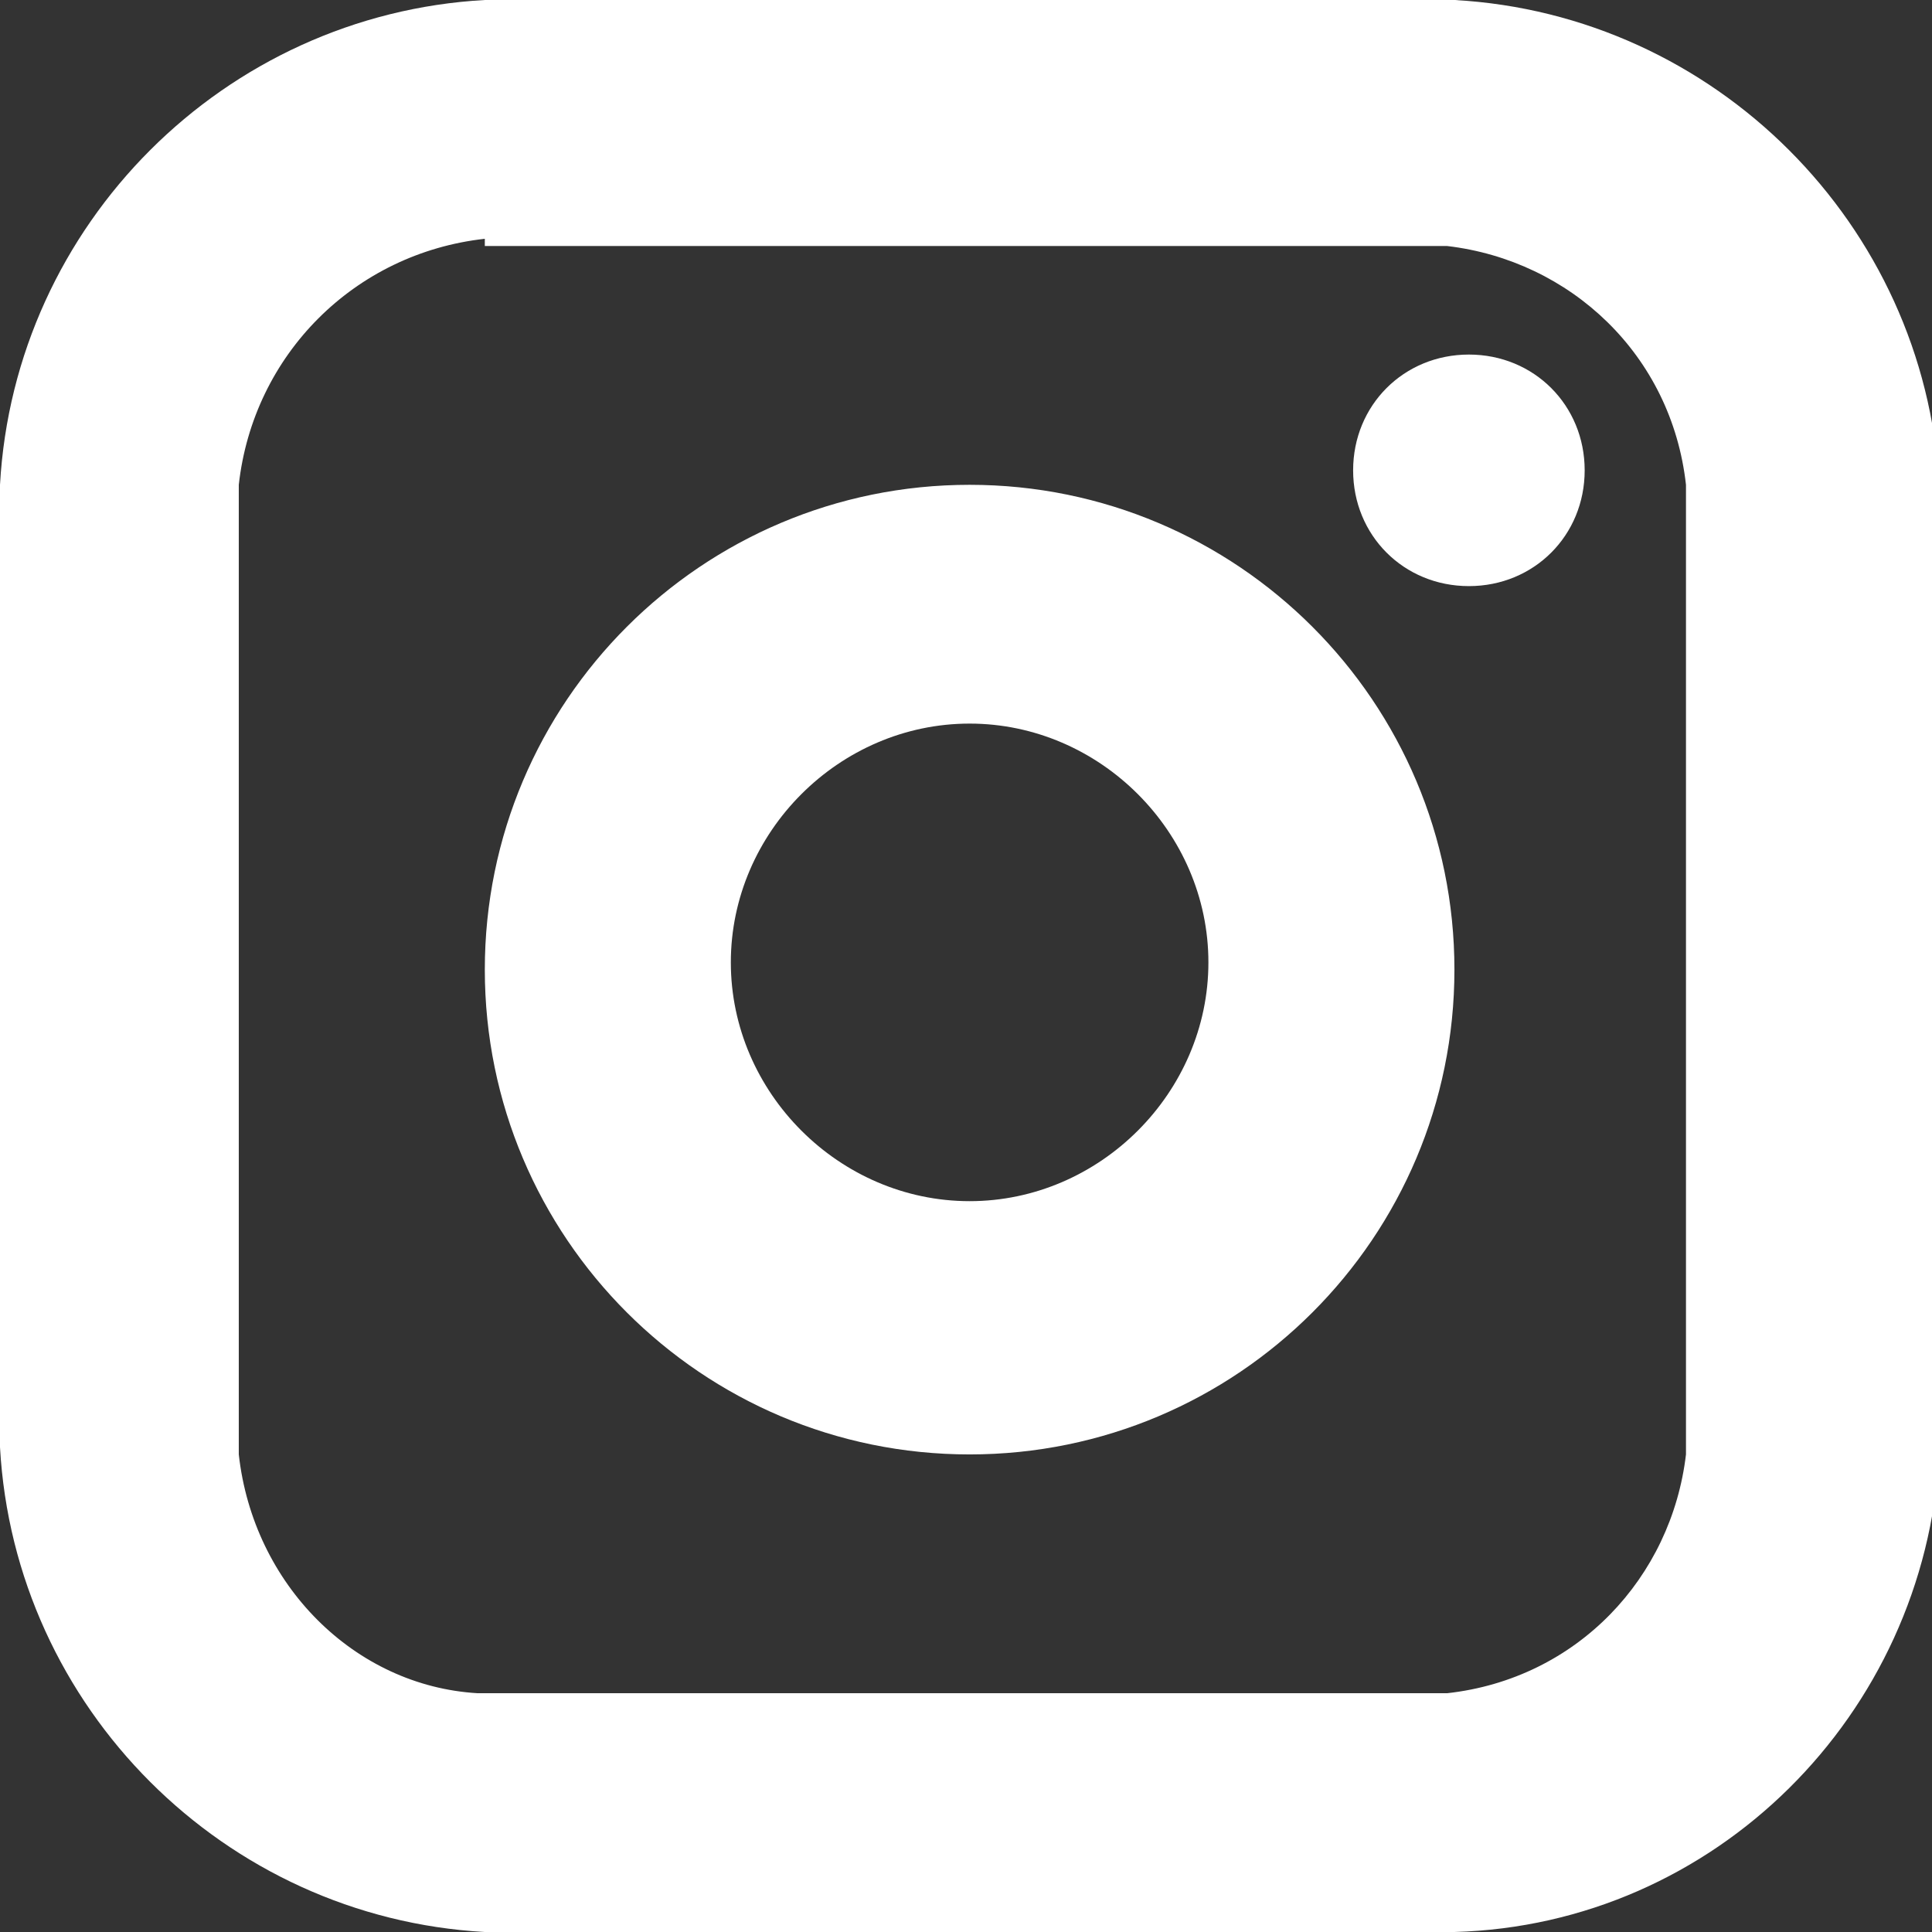<?xml version="1.0" encoding="utf-8"?>
<!-- Generator: Adobe Illustrator 22.1.0, SVG Export Plug-In . SVG Version: 6.00 Build 0)  -->
<svg version="1.1" id="レイヤー_1" xmlns="http://www.w3.org/2000/svg" xmlns:xlink="http://www.w3.org/1999/xlink" x="0px"
	 y="0px" viewBox="0 0 26.7 26.7" style="enable-background:new 0 0 26.7 26.7;" xml:space="preserve">
<rect x="0" y="0" width="26.7" height="26.7" fill="#333333" stroke="none"/>
<style type="text/css">
	.st0{fill-rule:evenodd;clip-rule:evenodd;fill:#FFFFFF;}
</style>
<path class="st0" d="M6.7,3.3C4.9,3.5,3.5,4.9,3.3,6.7v13.4c0.2,1.8,1.6,3.2,3.3,3.3h13.4c1.8-0.2,3.1-1.6,3.3-3.3V6.7
	c-0.2-1.8-1.6-3.1-3.3-3.3H6.7z M20.1,26.7H6.7c-3.6-0.2-6.5-3.1-6.7-6.7V6.7C0.2,3.1,3.1,0.2,6.7,0h13.4c3.6,0.2,6.5,3.1,6.7,6.7
	v13.4C26.6,23.7,23.7,26.6,20.1,26.7L20.1,26.7z M13.4,10c-1.8,0-3.3,1.5-3.3,3.3s1.5,3.3,3.3,3.3c1.8,0,3.3-1.5,3.3-3.3
	S15.2,10,13.4,10z M13.4,20.1c-3.7,0-6.7-3-6.7-6.7c0-3.7,3-6.7,6.7-6.7c3.7,0,6.7,3,6.7,6.7C20.1,17.1,17.1,20.1,13.4,20.1z
	 M20.3,4.9c0.9,0,1.6,0.7,1.6,1.6c0,0.9-0.7,1.6-1.6,1.6c-0.9,0-1.6-0.7-1.6-1.6C18.7,5.6,19.4,4.9,20.3,4.9L20.3,4.9z"/>
</svg>
